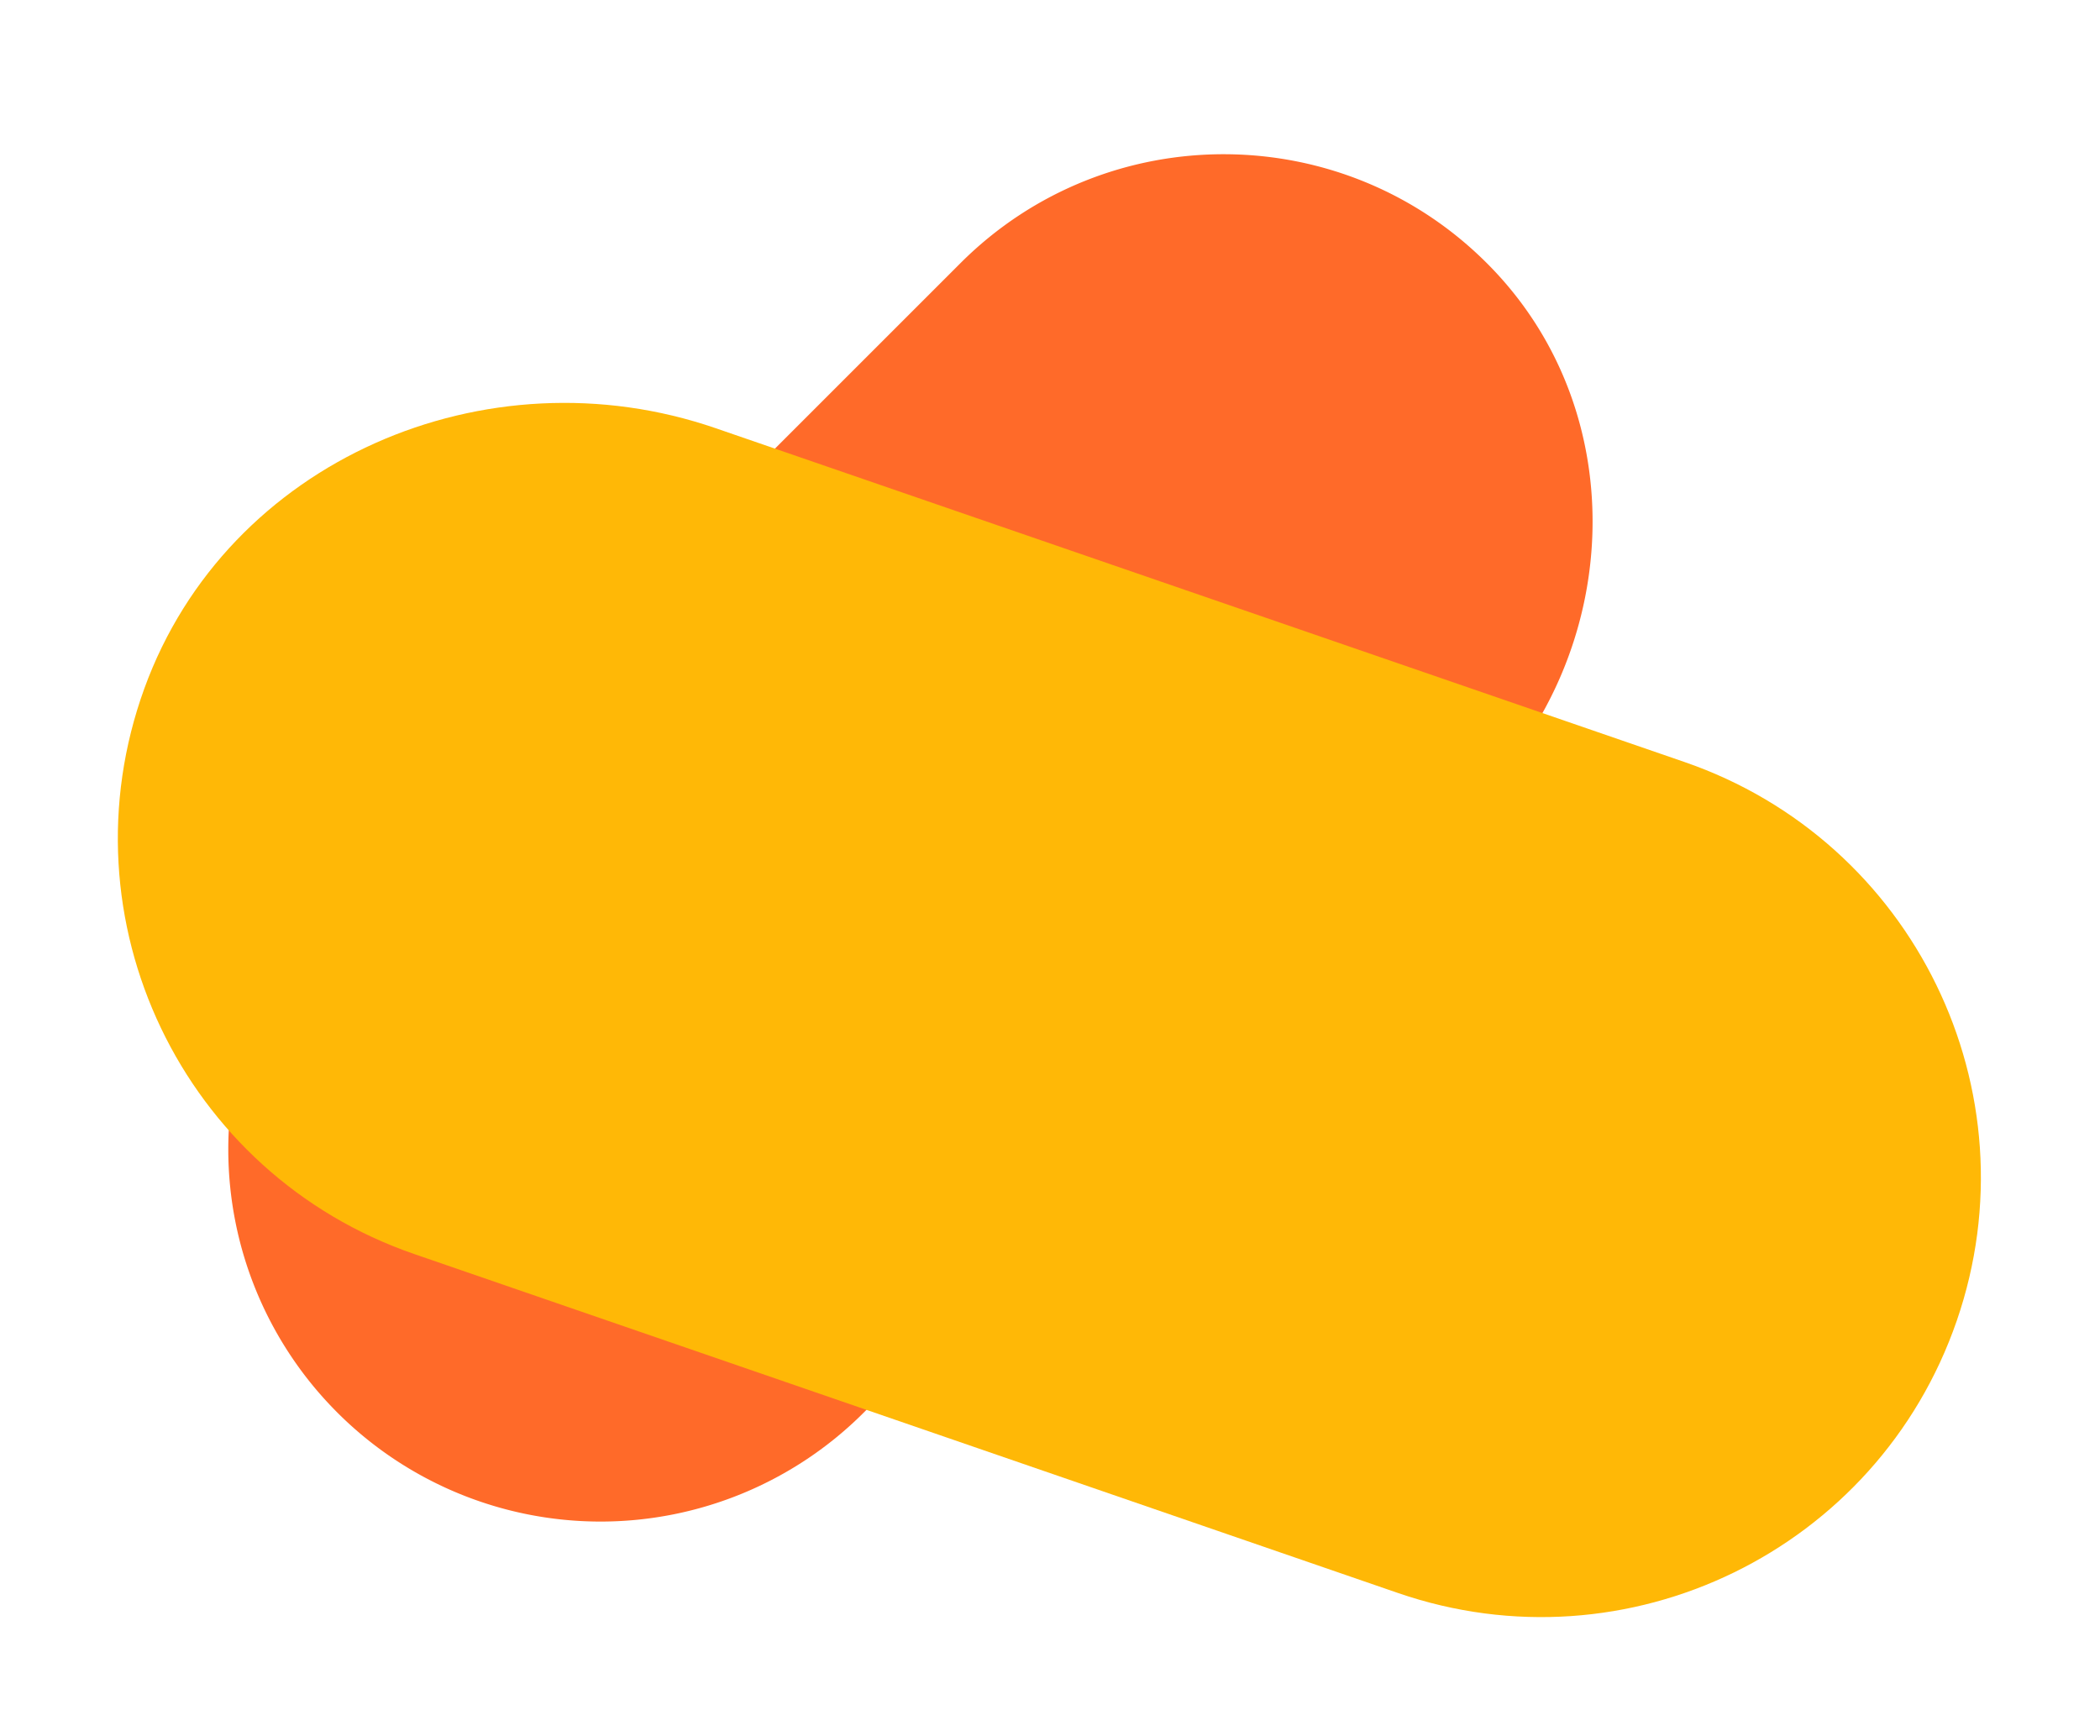 <svg xmlns="http://www.w3.org/2000/svg" width="918.594" height="759.392" viewBox="0 0 918.594 759.392">
  <g id="Group_39" data-name="Group 39" transform="translate(223.082 -169.304)">
    <path id="Path_43" data-name="Path 43" d="M0,162.835V542.423c0,89.869,70.257,167.211,160.111,168.682,91.129,1.494,165.56-72.021,165.56-162.813V162.835a162.835,162.835,0,0,0-325.67,0" transform="translate(39.614 902.431) rotate(-135)" fill="#ff6a29" fill-rule="evenodd"/>
    <path id="Path_42" data-name="Path 42" d="M0,192.16V640.107C0,746.16,82.91,837.43,188.945,839.166c107.541,1.763,195.375-84.991,195.375-192.133V192.16C384.319,86.036,298.292,0,192.16,0S0,86.036,0,192.16" transform="matrix(-0.326, 0.946, -0.946, -0.326, 695.513, 565.315)" fill="#ffb806" fill-rule="evenodd"/>
  </g>
</svg>
